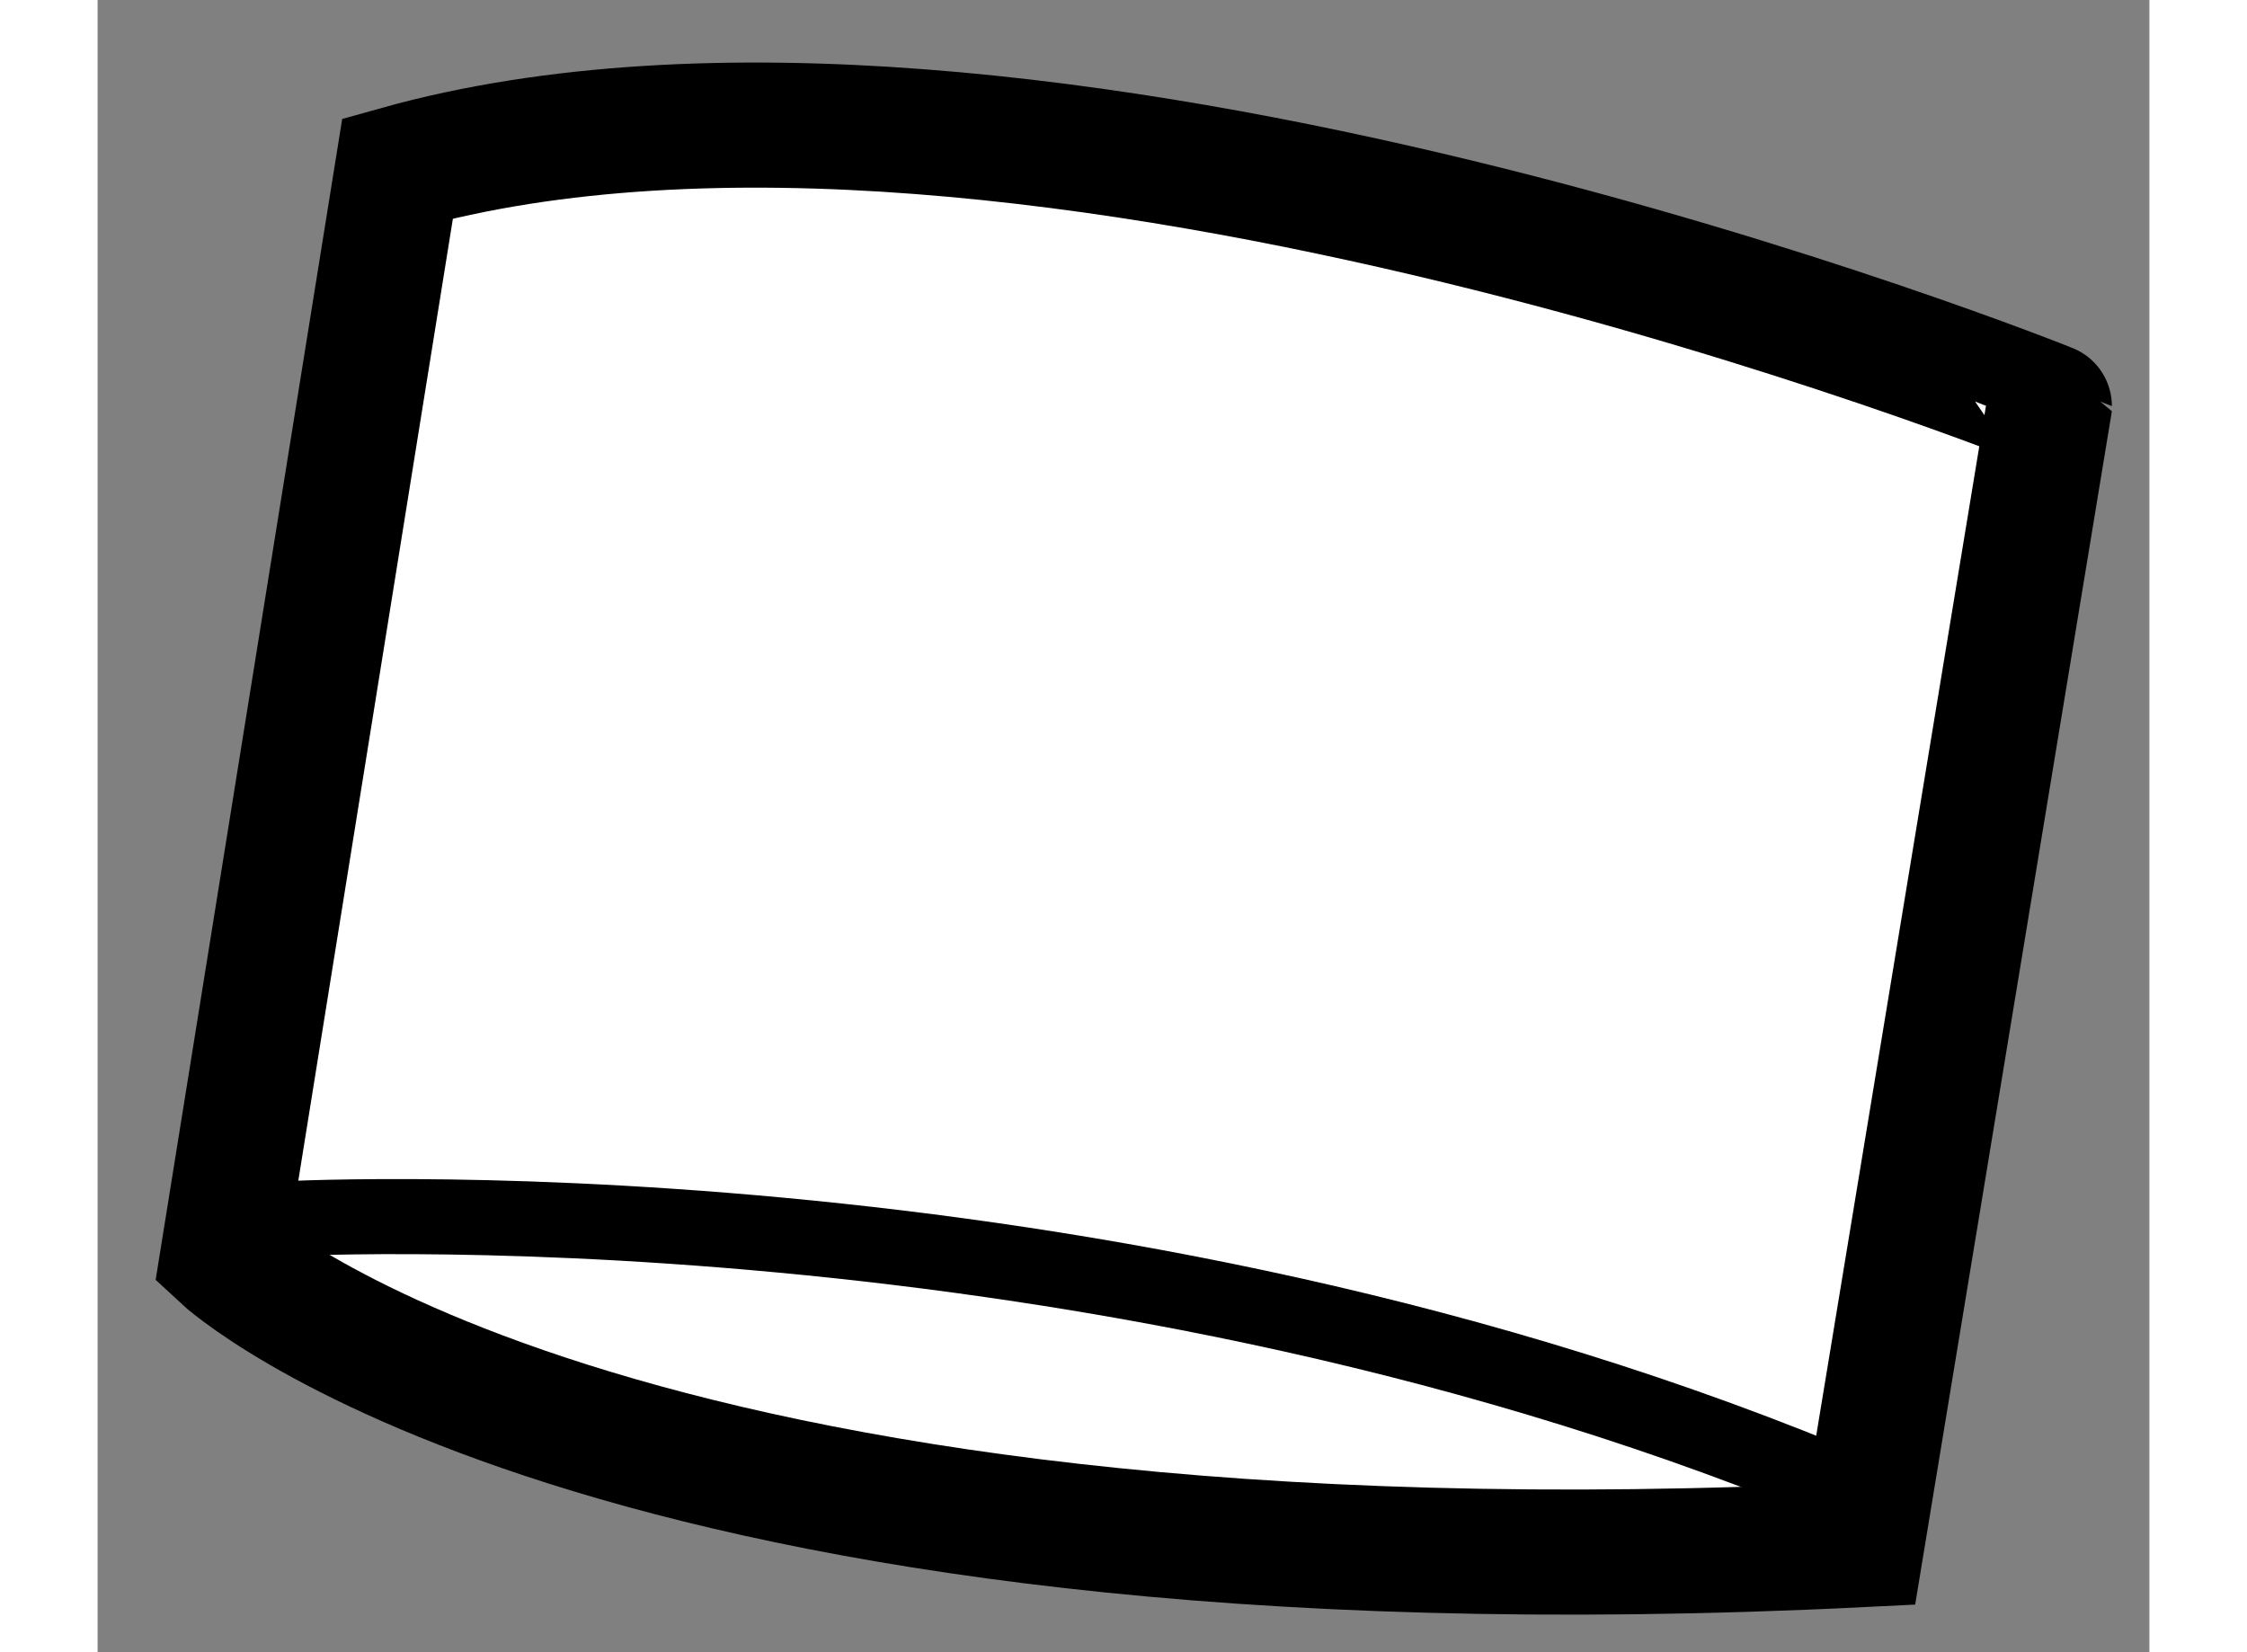 <?xml version="1.0" encoding="utf-8"?>
<!-- Generator: Adobe Illustrator 15.1.0, SVG Export Plug-In . SVG Version: 6.00 Build 0)  -->
<!DOCTYPE svg PUBLIC "-//W3C//DTD SVG 1.1//EN" "http://www.w3.org/Graphics/SVG/1.1/DTD/svg11.dtd">
<svg version="1.1" xmlns="http://www.w3.org/2000/svg" xmlns:xlink="http://www.w3.org/1999/xlink" x="0px" y="0px" width="244.8px"
	 height="180px" viewBox="69.259 88.67 8.2 6.603" enable-background="new 0 0 244.8 180" xml:space="preserve">
	
<rect x="69.259" y="88.67" width="8.2" height="6.603" fill="#808080" stroke="none"/>
	
<g><path fill="#FFFFFF" stroke="#000000" stroke-width="0.5" d="M70.458,89.343l-0.699,4.35c0,0,1.5,1.4,6.55,1.15l0.75-4.55
			C77.059,90.293,72.959,88.643,70.458,89.343z"></path><path fill="none" stroke="#000000" stroke-width="0.3" d="M69.958,93.543c0,0,3.3-0.199,6.351,1.102"></path></g>


</svg>
